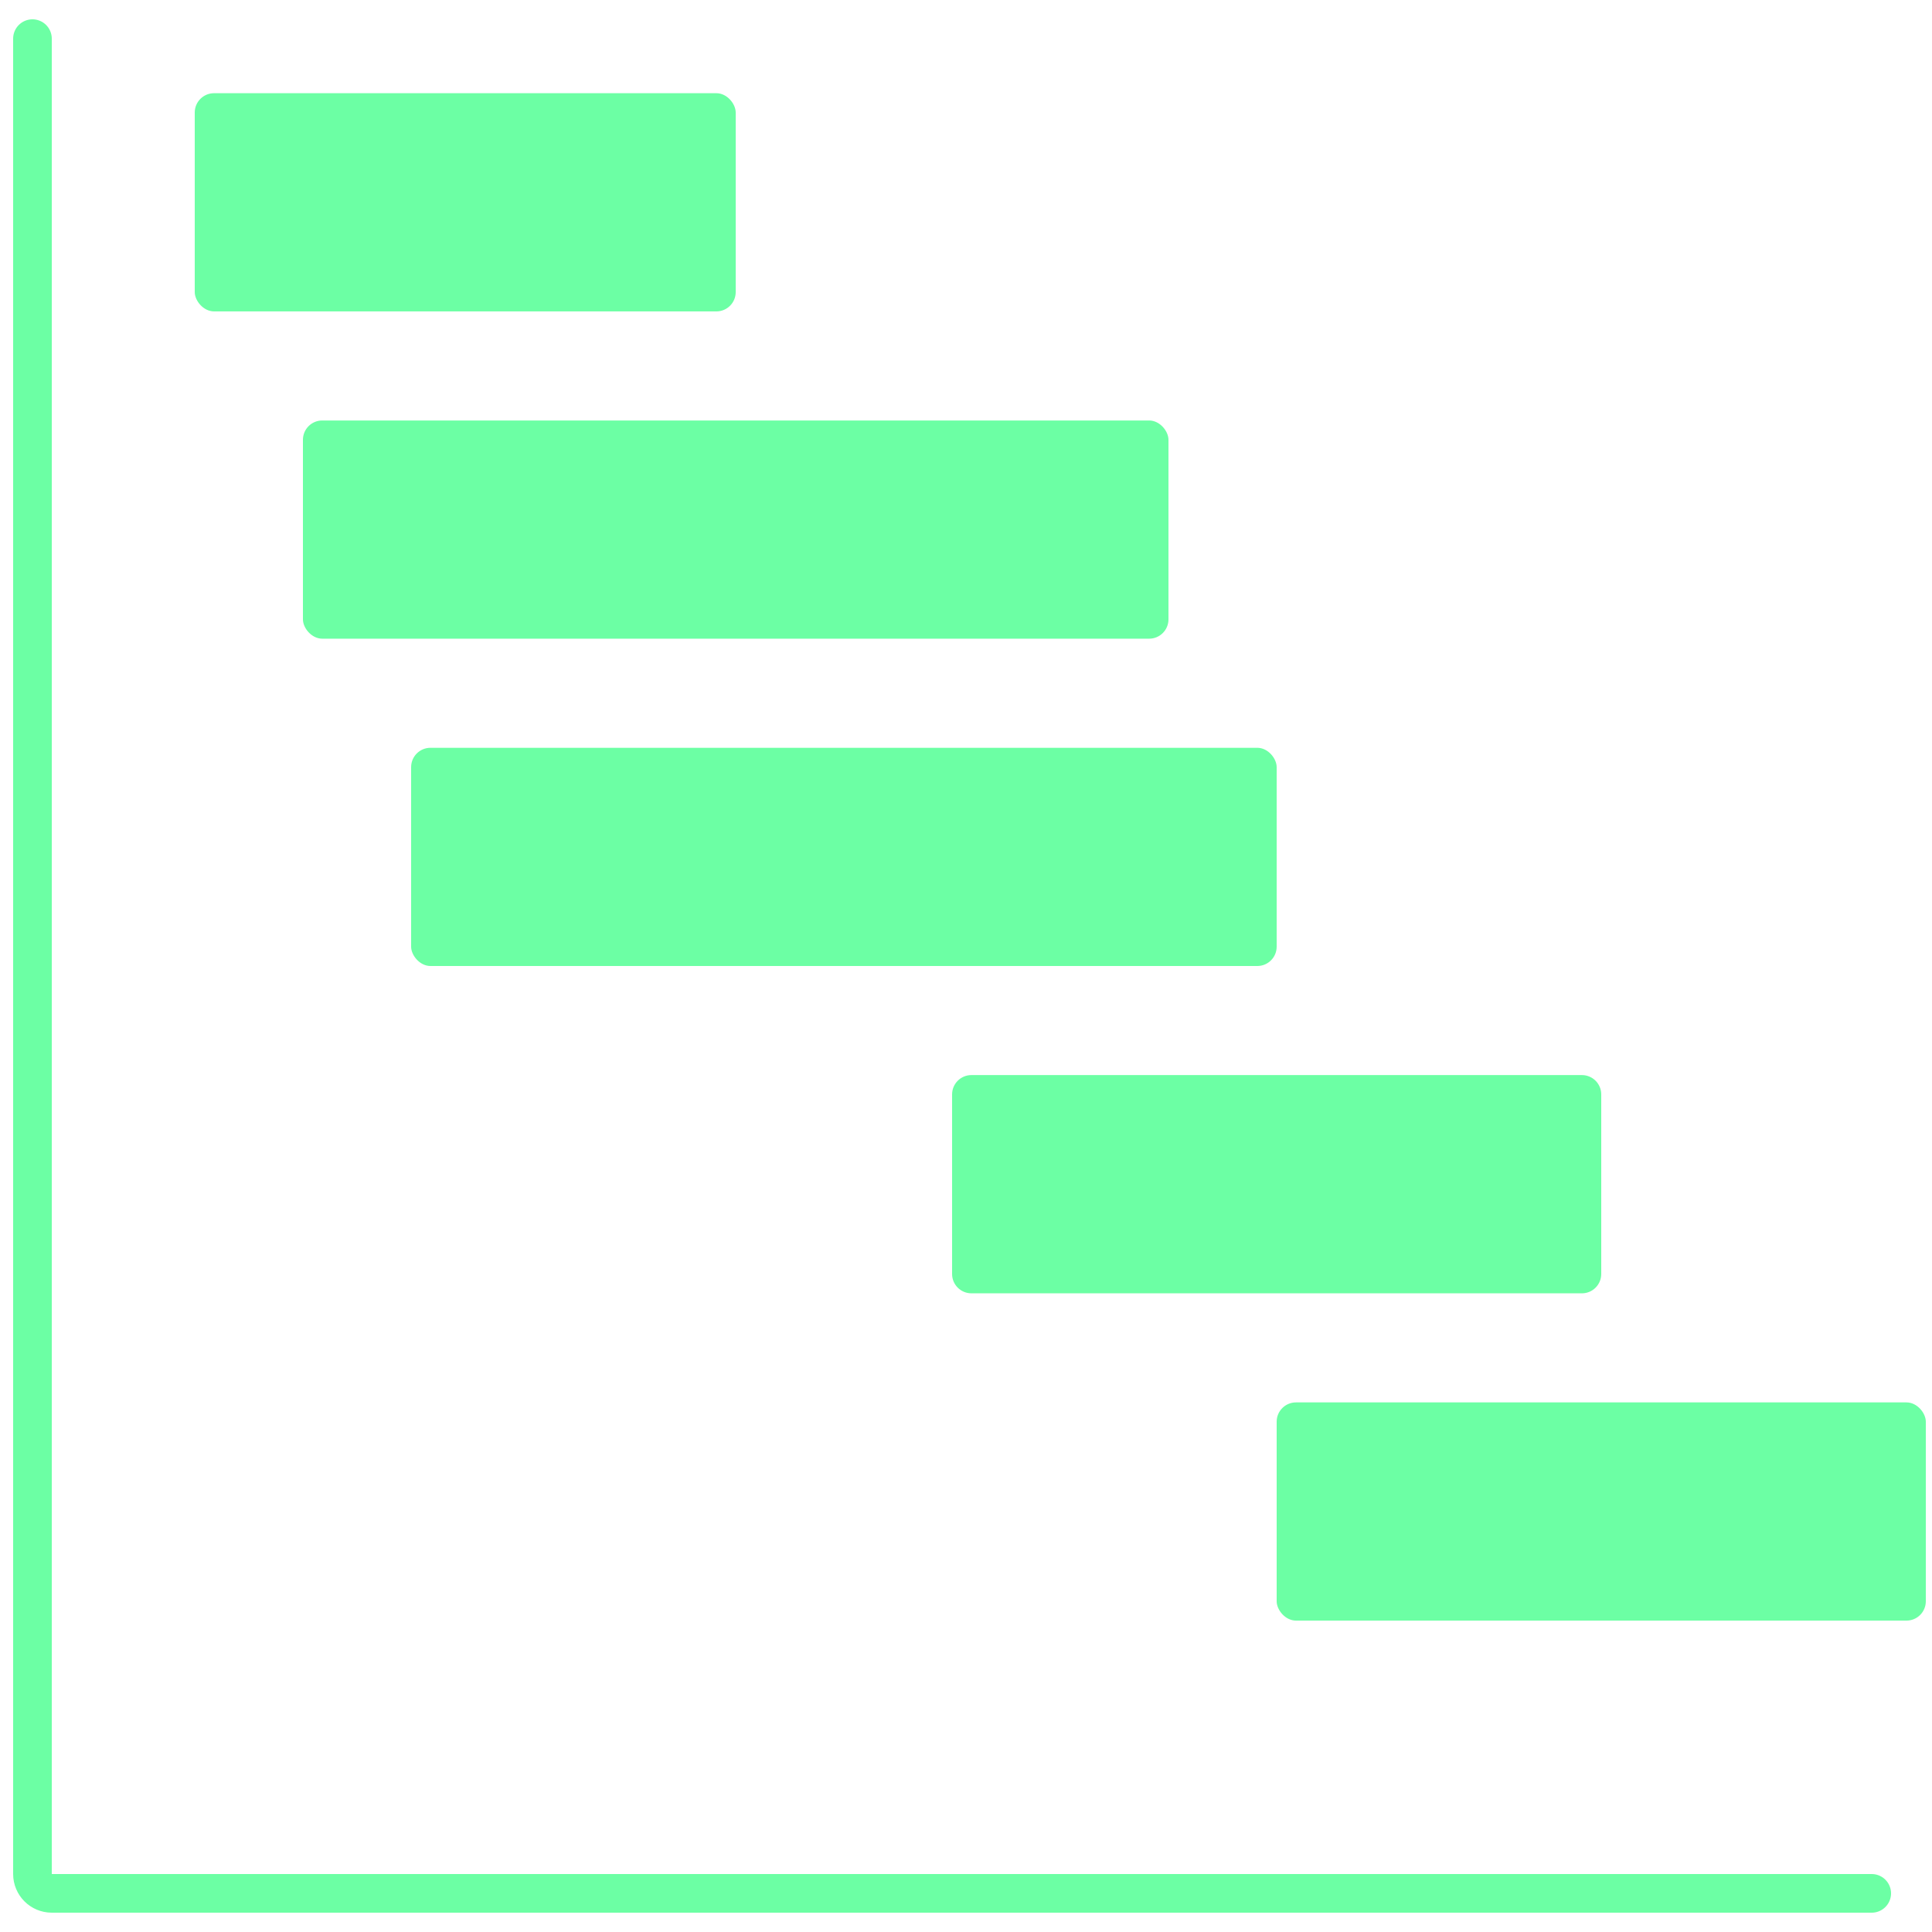 <svg width="50" height="50" viewBox="0 0 50 50" fill="none" xmlns="http://www.w3.org/2000/svg">
<path d="M0.84 1V48.5C0.84 48.776 1.064 49 1.34 49H48.44" stroke="#6CFFA4" stroke-linecap="round"/>
<rect x="5.04" y="2.412" width="14" height="5.647" rx="0.5" fill="#6CFFA4"/>
<rect x="7.84" y="10.882" width="22.4" height="5.647" rx="0.5" fill="#6CFFA4"/>
<rect x="10.64" y="19.353" width="22.4" height="5.647" rx="0.5" fill="#6CFFA4"/>
<path d="M24.64 28.323C24.64 28.047 24.864 27.823 25.14 27.823H40.94C41.216 27.823 41.44 28.047 41.44 28.323V32.971C41.44 33.247 41.216 33.471 40.94 33.471H25.14C24.864 33.471 24.64 33.247 24.64 32.971V28.323Z" fill="#6CFFA4"/>
<rect x="33.04" y="36.294" width="16.8" height="5.647" rx="0.5" fill="#6CFFA4"/>
</svg>
